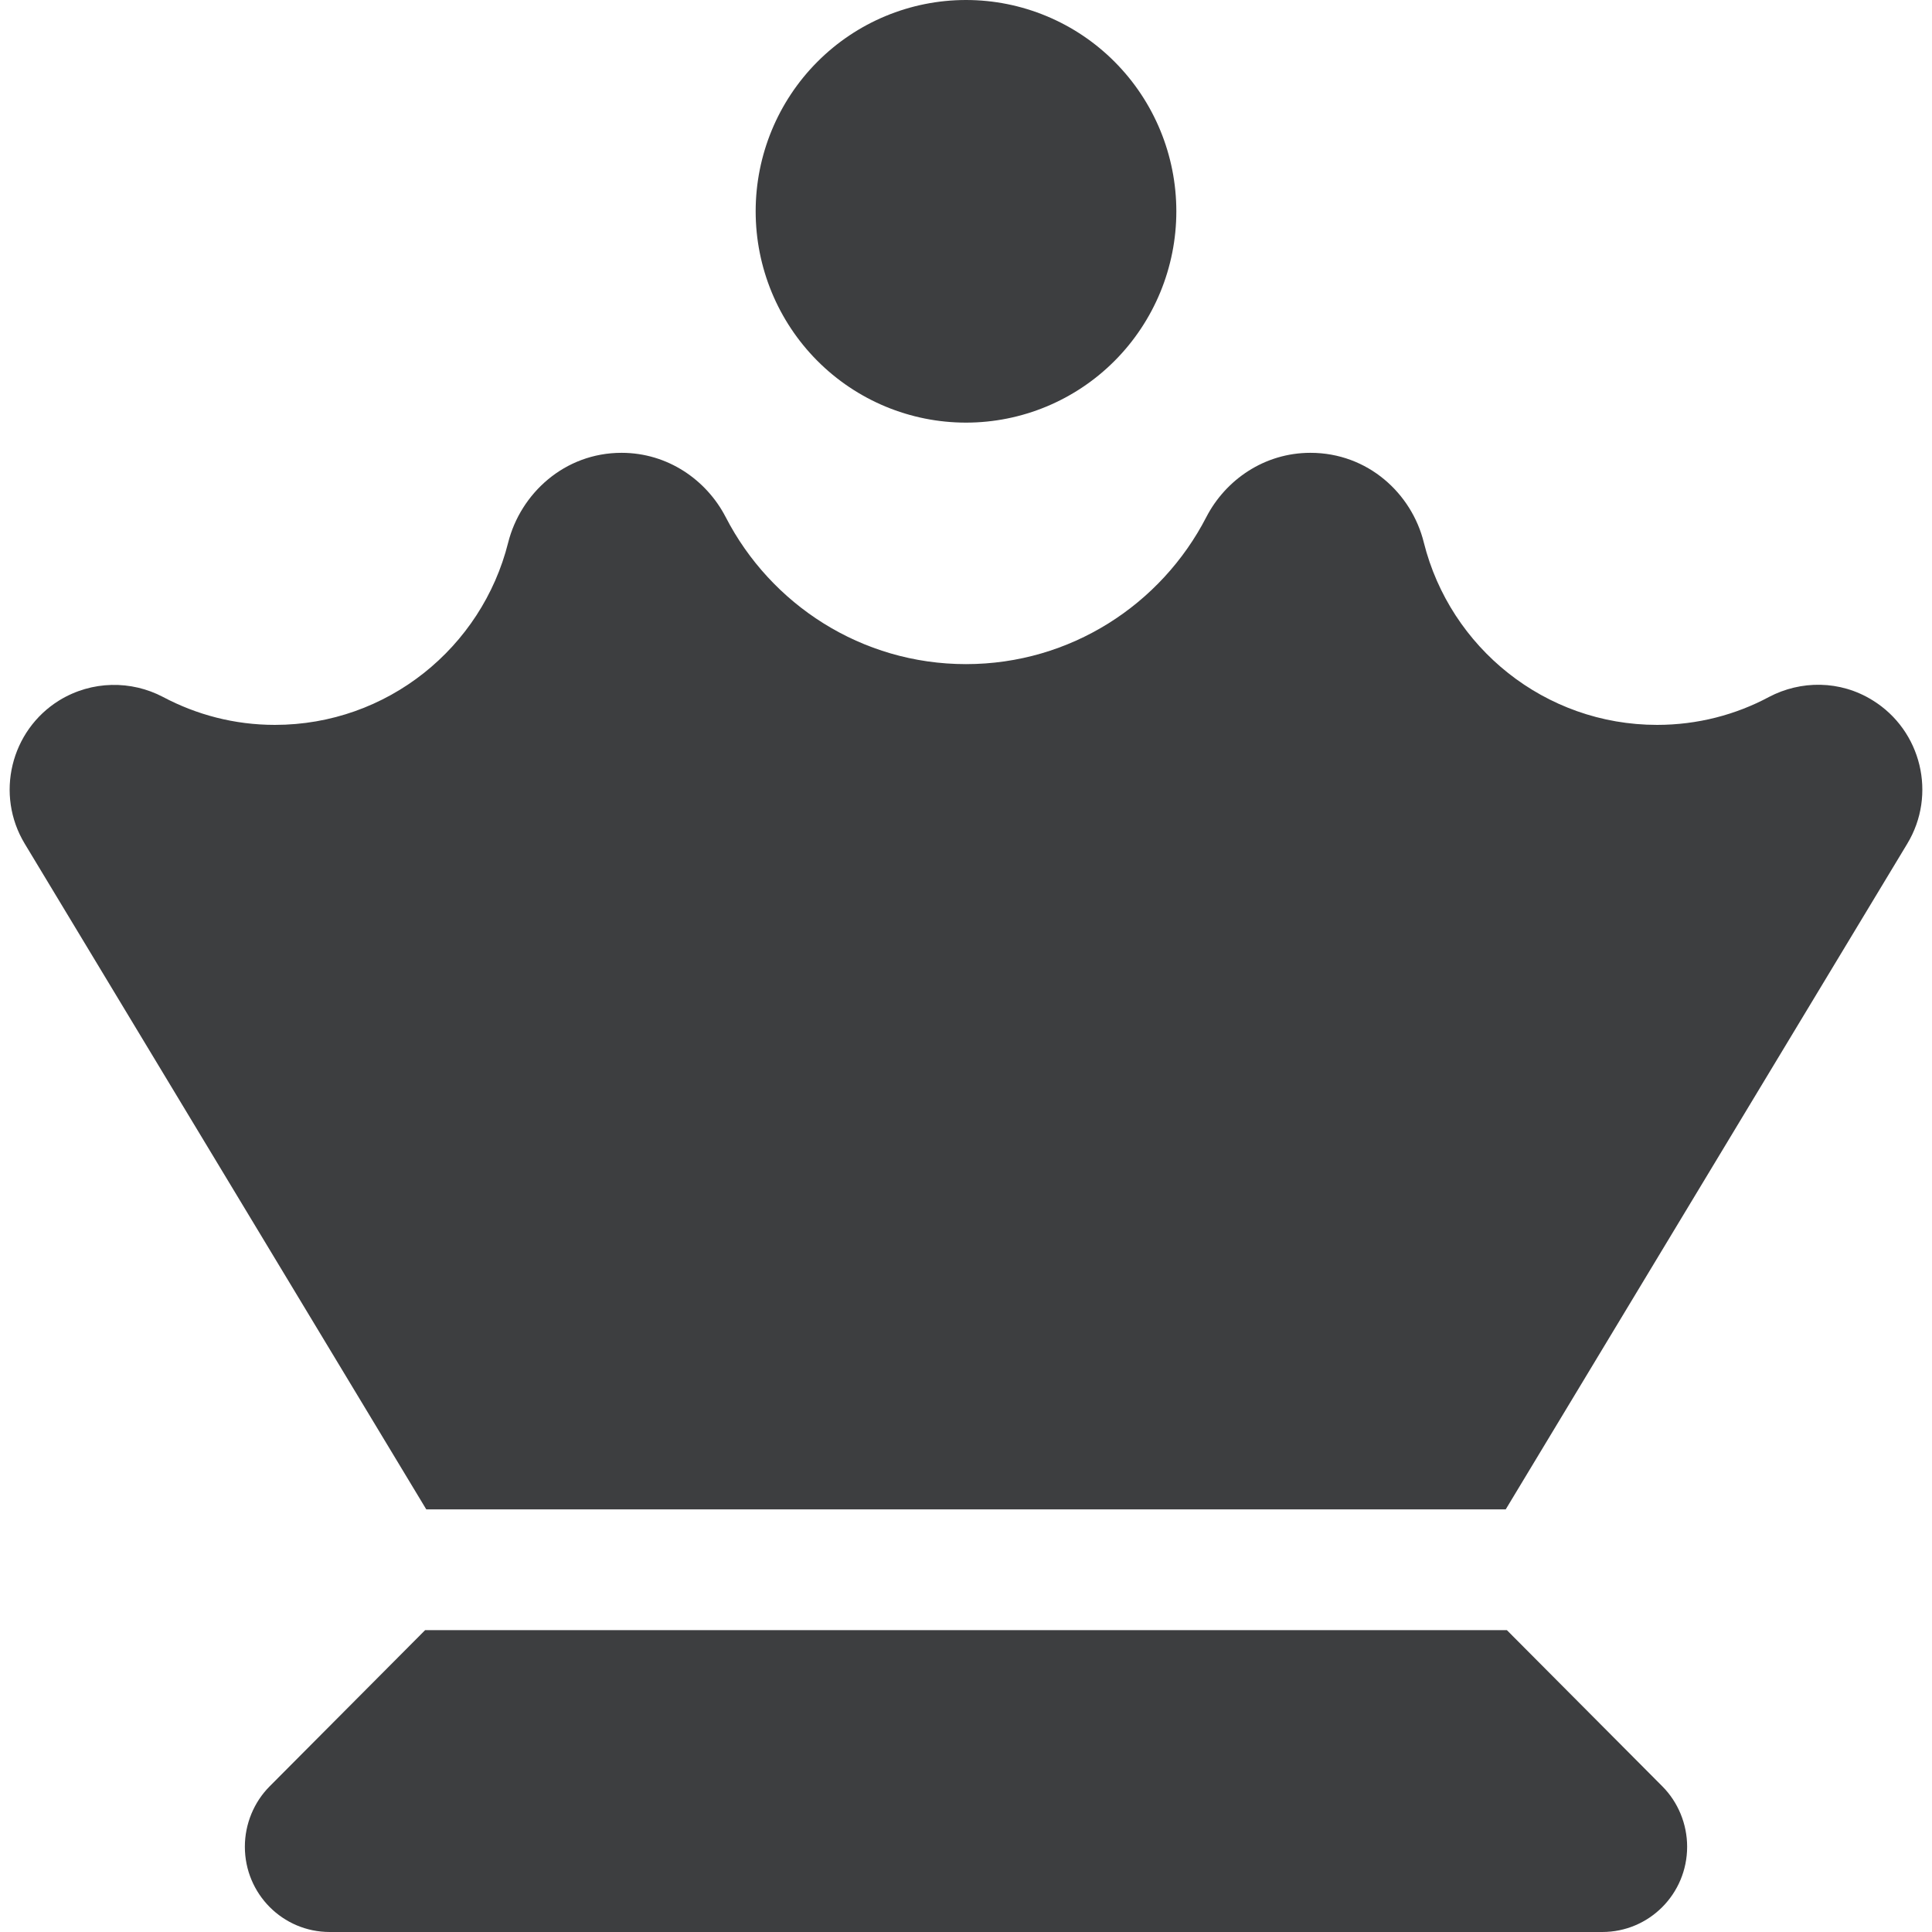 <svg width="100" height="100" viewBox="0 0 100 100" fill="none" xmlns="http://www.w3.org/2000/svg">
<path d="M50 0C52.887 0 55.657 1.152 57.698 3.204C59.74 5.255 60.887 8.037 60.887 10.938C60.887 13.838 59.74 16.62 57.698 18.672C55.657 20.723 52.887 21.875 50 21.875C47.113 21.875 44.343 20.723 42.302 18.672C40.26 16.62 39.113 13.838 39.113 10.938C39.113 8.037 40.26 5.255 42.302 3.204C44.343 1.152 47.113 0 50 0ZM26.302 28.086C26.943 25.547 29.218 23.438 32.173 23.438C34.564 23.438 36.566 24.844 37.558 26.758C39.891 31.289 44.596 34.375 50 34.375C55.404 34.375 60.109 31.289 62.442 26.758C63.434 24.844 65.436 23.438 67.827 23.438C70.802 23.438 73.076 25.547 73.698 28.086C75.059 33.516 79.958 37.52 85.771 37.52C87.871 37.52 89.854 36.992 91.564 36.074C93.198 35.215 95.239 35.195 96.93 36.25C99.457 37.812 100.255 41.133 98.719 43.672L77.936 78.125H74.884H67.03H32.989H25.116H22.064L1.281 43.672C-0.255 41.133 0.543 37.812 3.07 36.25C4.761 35.215 6.803 35.215 8.436 36.074C10.166 36.992 12.129 37.52 14.229 37.52C20.042 37.52 24.941 33.516 26.302 28.086ZM22.005 84.375H77.995L86.043 92.461C86.86 93.281 87.326 94.414 87.326 95.586C87.326 98.027 85.363 100 82.933 100H17.067C14.637 100 12.674 98.027 12.674 95.586C12.674 94.414 13.14 93.281 13.957 92.461L22.005 84.375Z" fill="#3D3E40"/>
</svg>
